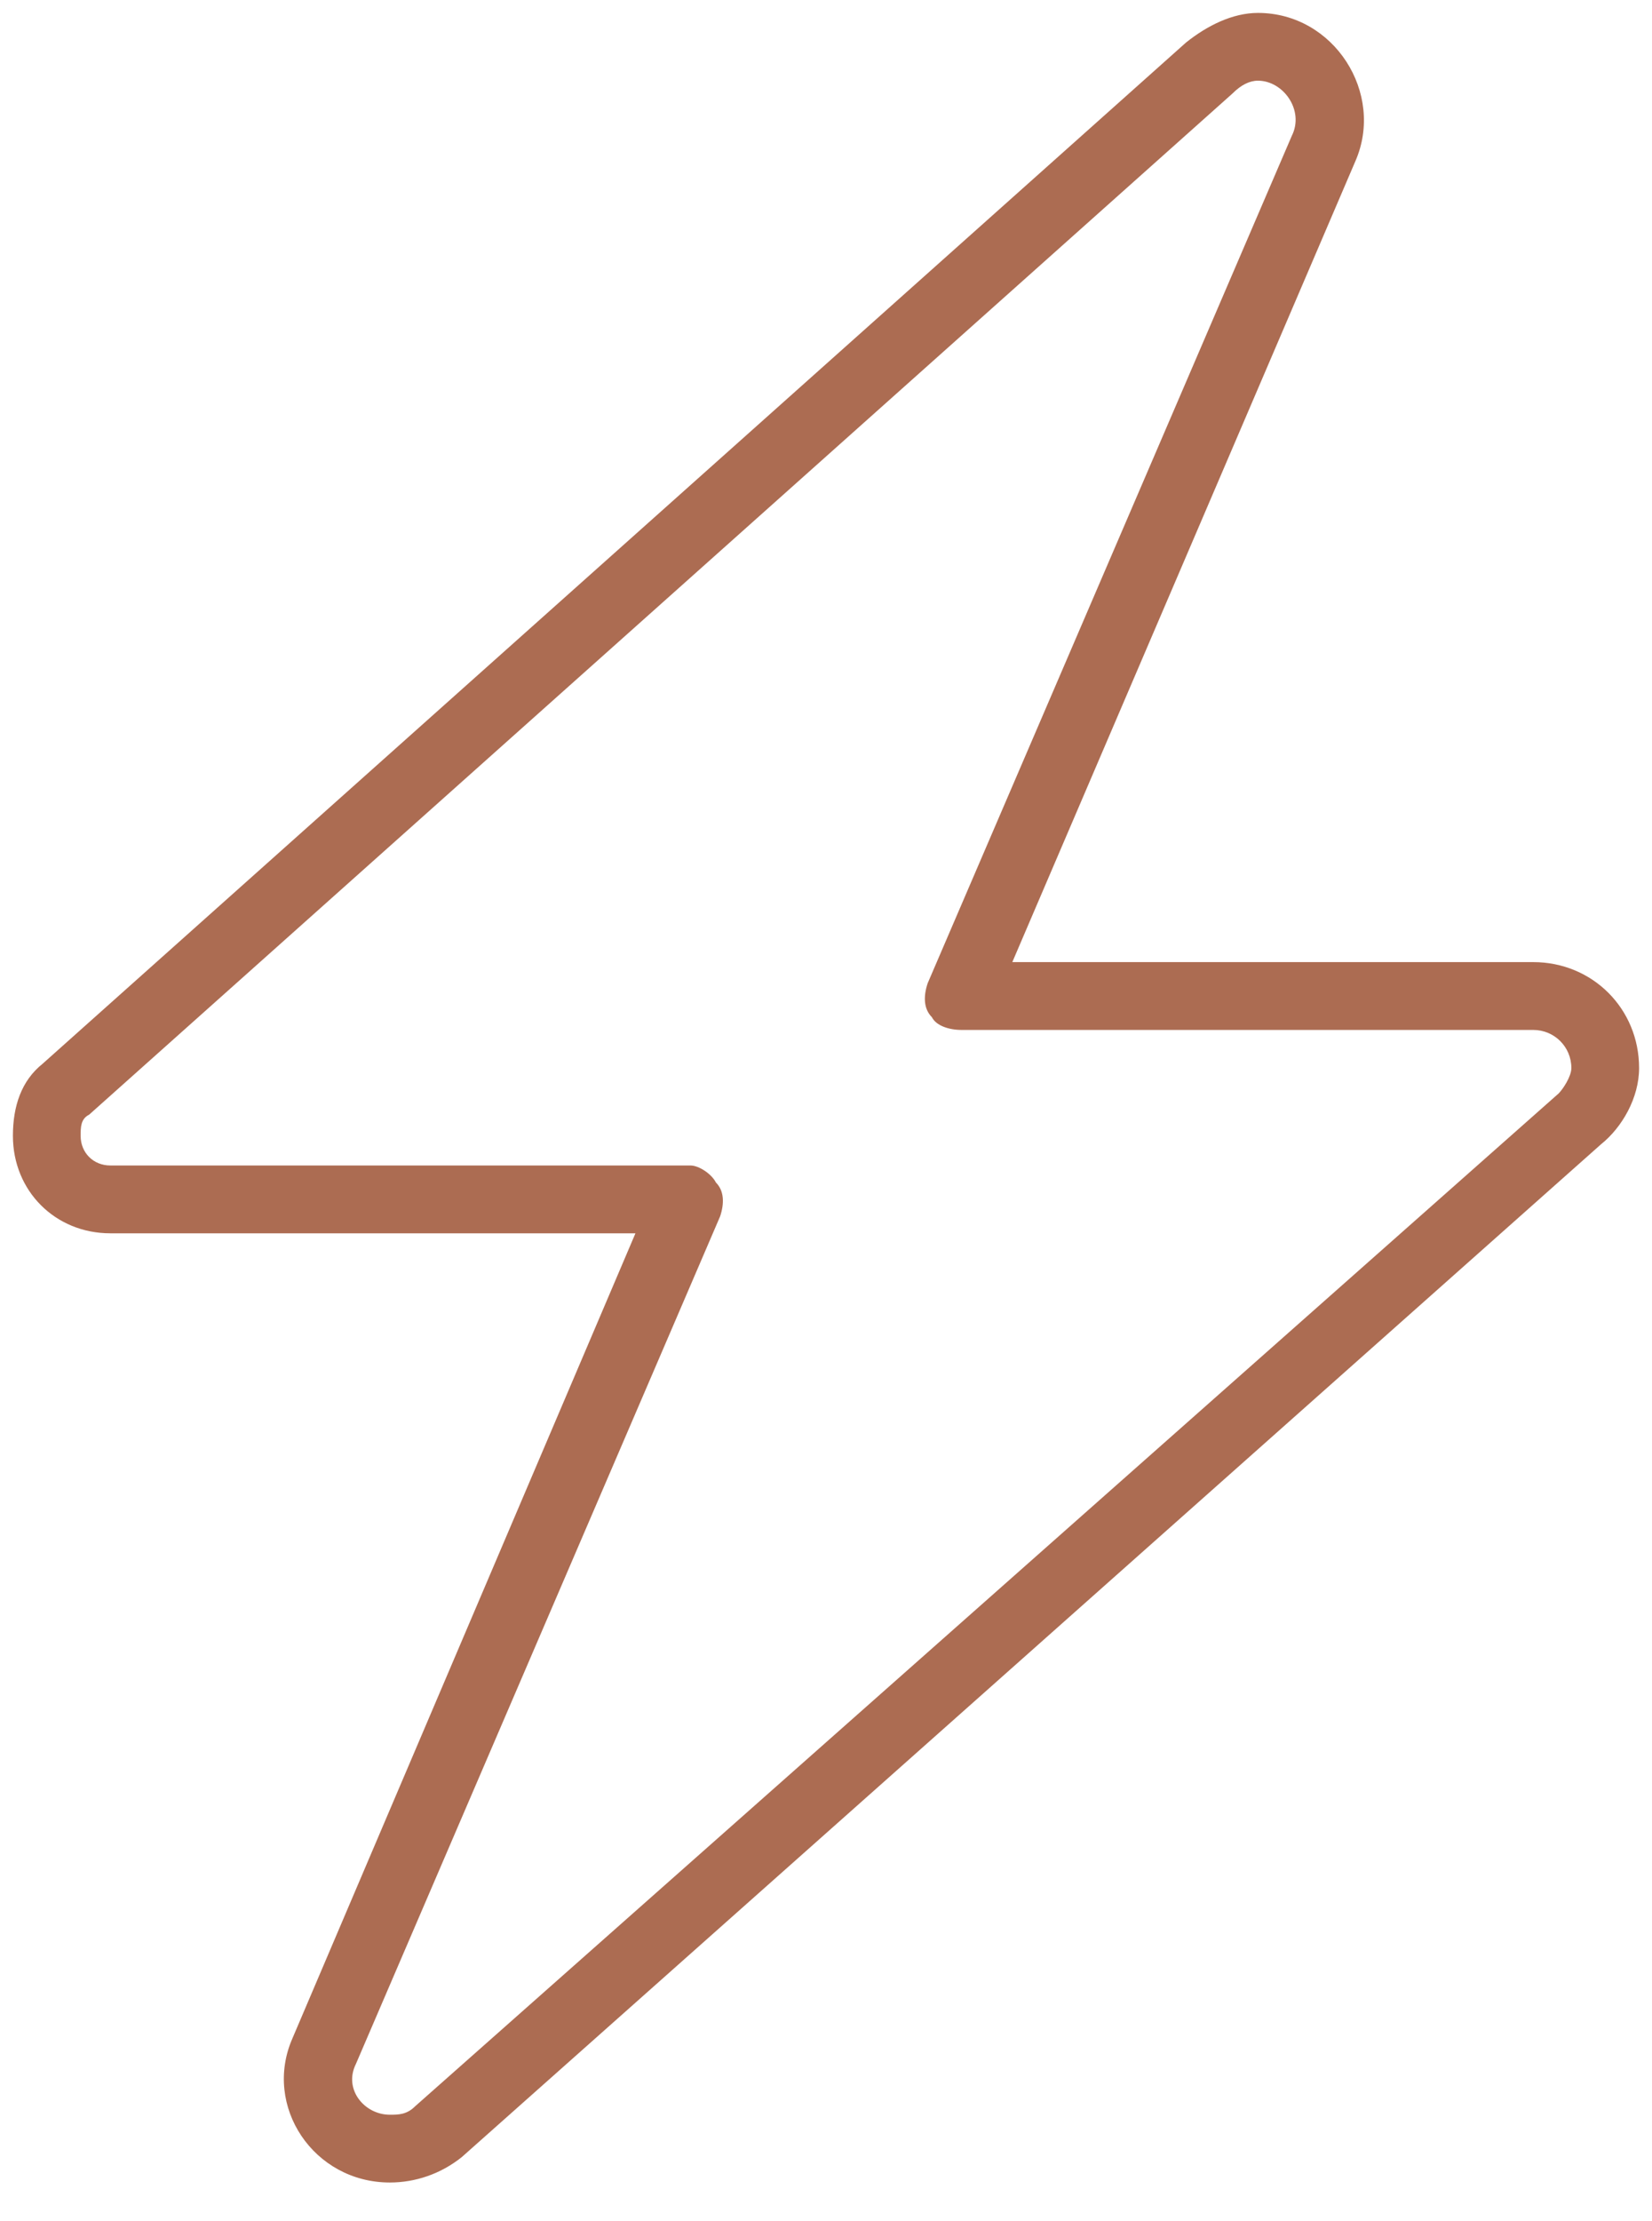 <?xml version="1.0" encoding="UTF-8"?> <svg xmlns="http://www.w3.org/2000/svg" width="32" height="43" viewBox="0 0 32 43" fill="none"><path d="M22.973 0.824C23.383 0.496 23.875 0.25 24.367 0.25C25.844 0.25 26.828 1.809 26.254 3.121L19.609 18.625H29.699C30.848 18.625 31.75 19.527 31.75 20.676C31.75 21.25 31.422 21.824 31.012 22.152L8.945 41.758C8.535 42.086 8.043 42.25 7.551 42.25C6.074 42.25 5.09 40.773 5.664 39.461L12.309 23.875H2.137C1.07 23.875 0.25 23.055 0.25 21.988C0.25 21.414 0.414 20.922 0.824 20.594L22.973 0.824ZM24.367 1.562C24.203 1.562 24.039 1.645 23.875 1.809L1.727 21.578C1.562 21.66 1.562 21.824 1.562 21.988C1.562 22.316 1.809 22.562 2.137 22.562H13.375C13.539 22.562 13.785 22.727 13.867 22.891C14.031 23.055 14.031 23.301 13.949 23.547L6.895 39.953C6.648 40.445 7.059 40.938 7.551 40.938C7.715 40.938 7.879 40.938 8.043 40.773L30.191 21.168C30.273 21.086 30.438 20.84 30.438 20.676C30.438 20.266 30.109 19.938 29.699 19.938H18.625C18.379 19.938 18.133 19.855 18.051 19.691C17.887 19.527 17.887 19.281 17.969 19.035L25.023 2.629C25.27 2.137 24.859 1.562 24.367 1.562Z" fill="#AC6C52"></path></svg> 